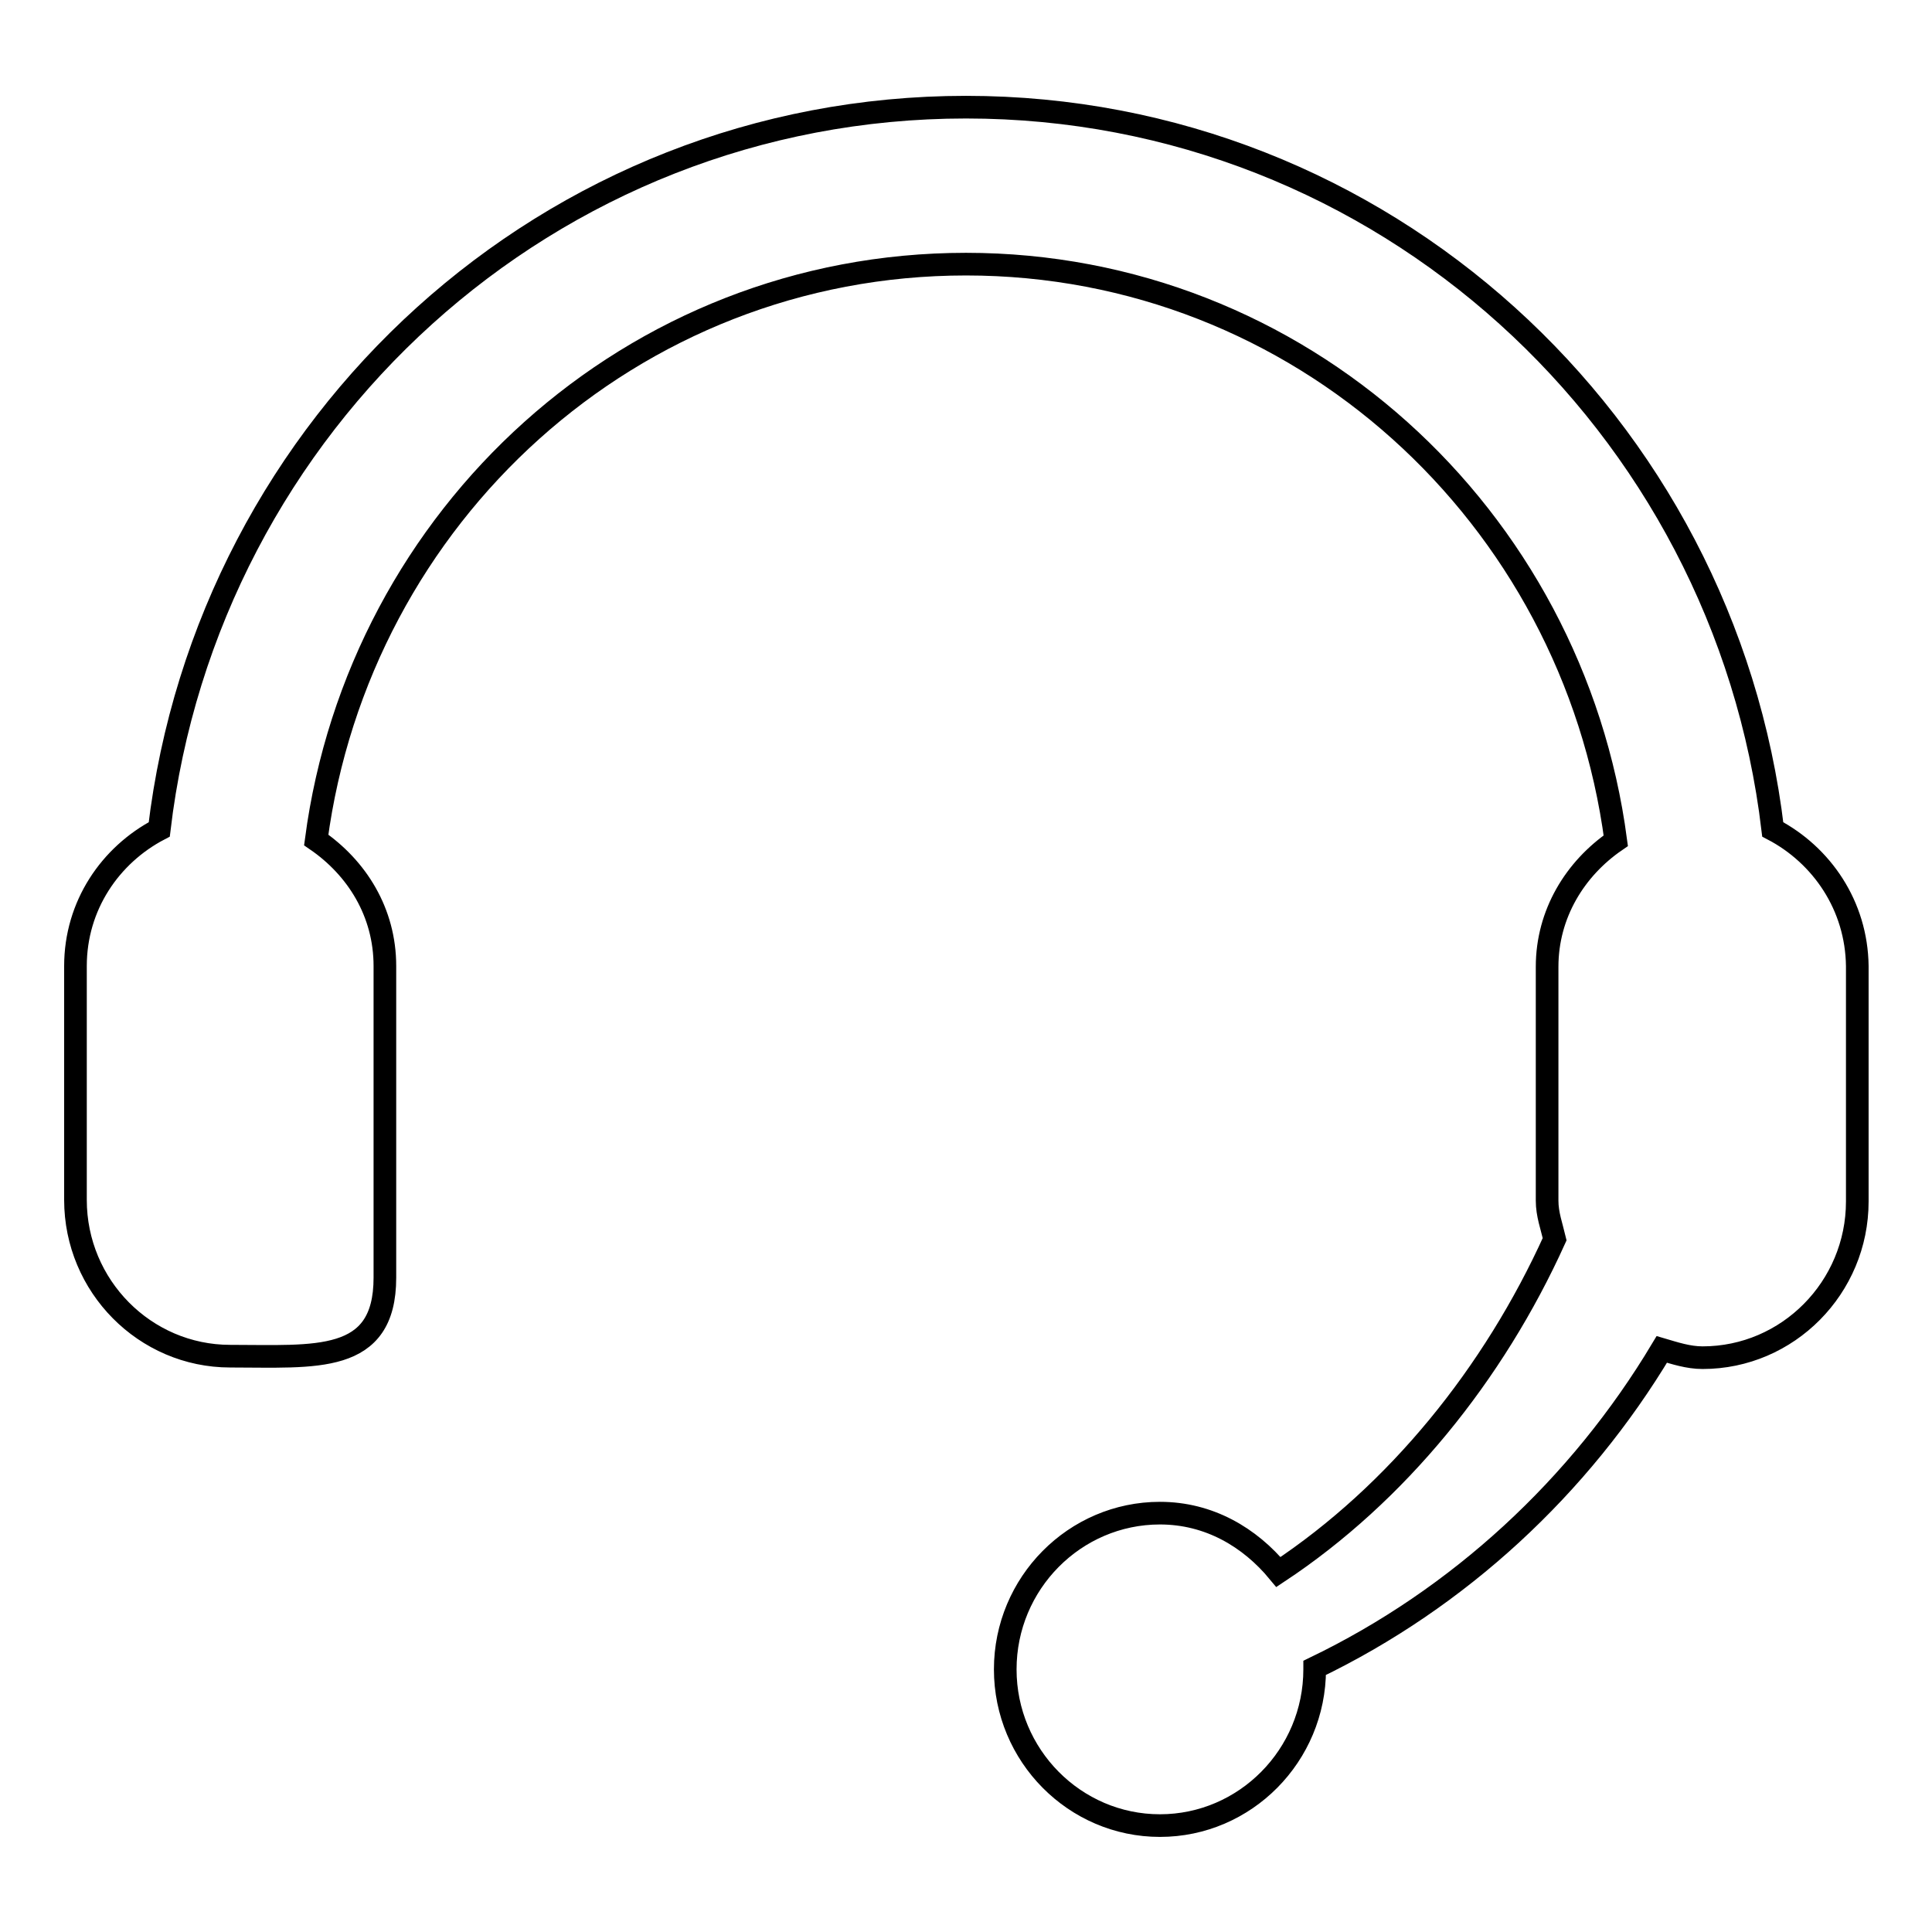 <?xml version="1.0" encoding="utf-8"?>
<!-- Svg Vector Icons : http://www.onlinewebfonts.com/icon -->
<!DOCTYPE svg PUBLIC "-//W3C//DTD SVG 1.1//EN" "http://www.w3.org/Graphics/SVG/1.1/DTD/svg11.dtd">
<svg version="1.1" xmlns="http://www.w3.org/2000/svg" xmlns:xlink="http://www.w3.org/1999/xlink" x="0px" y="0px" viewBox="0 0 256 256" enable-background="new 0 0 256 256" xml:space="preserve">
<g><g><path stroke-width="3" fill-opacity="0" stroke="#000000"  d="M234.9,109.9C228.5,56,183.1,14.2,128,14.2C72.8,14.2,27.5,56,21.1,109.9C14.6,113.3,10,120,10,128v31c0,11.4,9.2,20.7,20.5,20.7S51,180.8,51,169.3V128c0-7.1-3.7-13-9.1-16.7c5.7-43,41.8-76.3,86.1-76.3c44.2,0,80.4,33.3,86.1,76.4c-5.4,3.7-9.1,9.7-9.1,16.7v31c0,1.8,0.6,3.4,1,5.1c-8.1,17.9-20.9,33.7-36.6,44.1c-3.8-4.6-9.2-7.8-15.7-7.8c-11.3,0-20.5,9.3-20.5,20.7s9.2,20.7,20.5,20.7c11.3,0,20.5-9.3,20.5-20.7c0-0.1,0-0.1,0-0.2c19.1-9.2,35.1-24,46-42.2c1.7,0.5,3.5,1.1,5.4,1.1c11.3,0,20.5-9.3,20.5-20.7V128C246,120,241.4,113.3,234.9,109.9L234.9,109.9z"/></g></g>
</svg>
